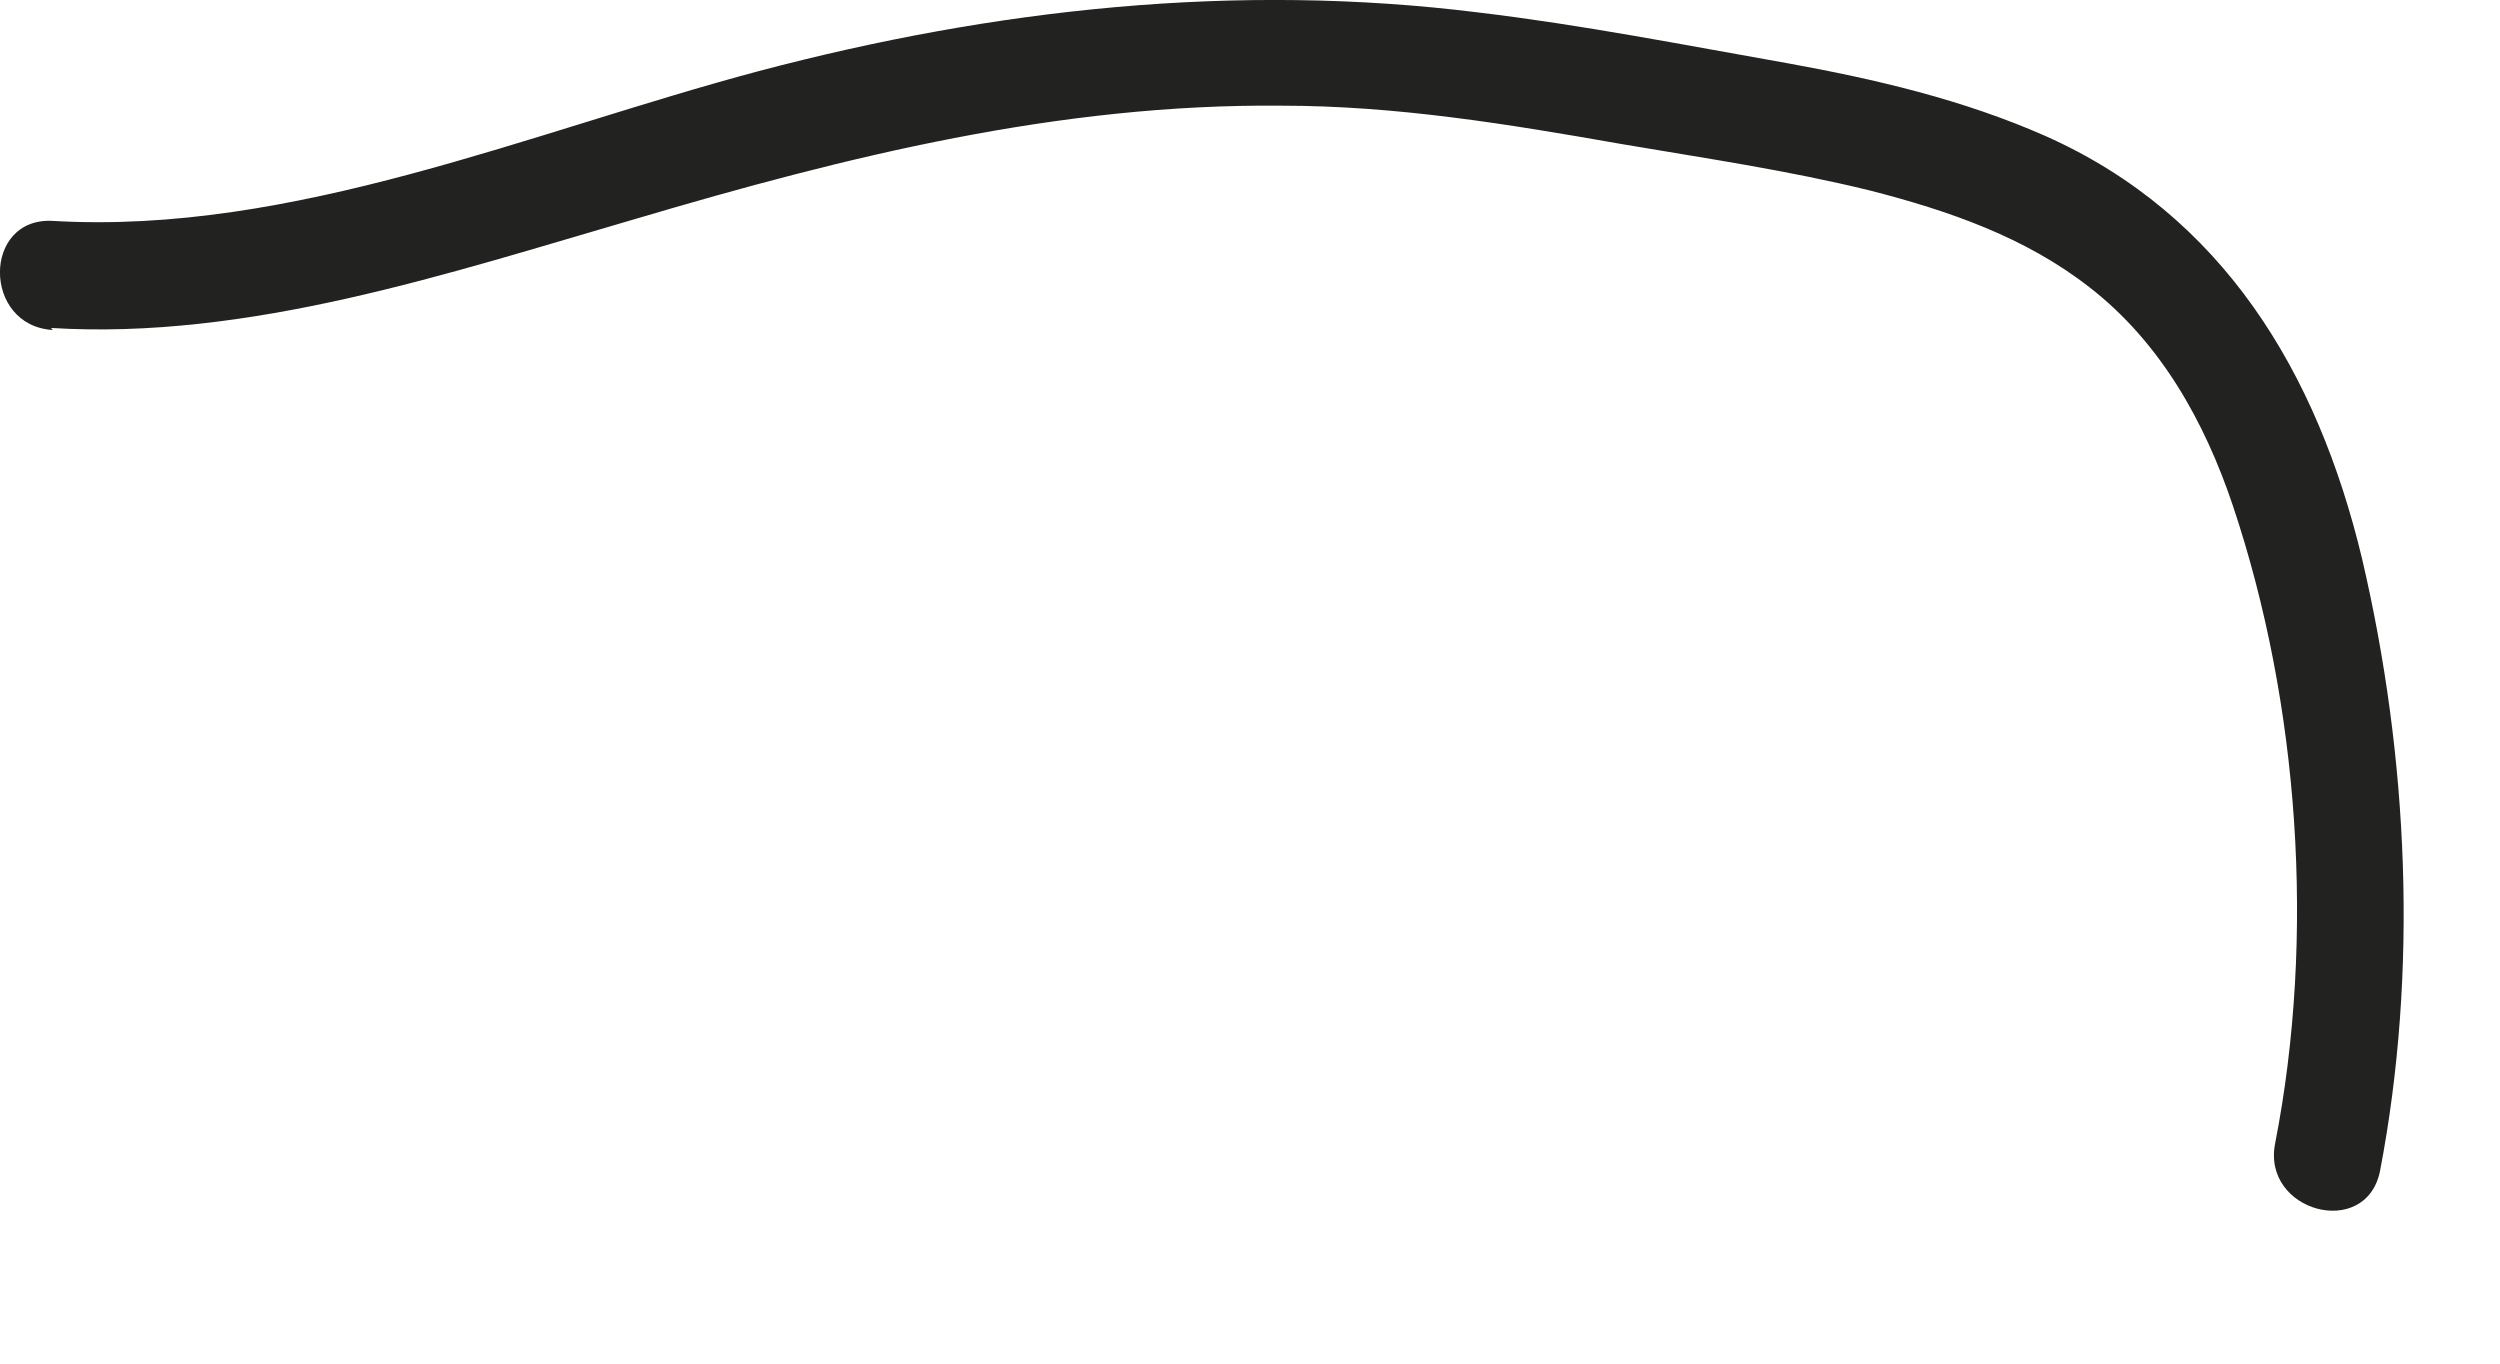 <?xml version="1.0" encoding="utf-8"?>
<svg xmlns="http://www.w3.org/2000/svg" fill="none" height="100%" overflow="visible" preserveAspectRatio="none" style="display: block;" viewBox="0 0 11 6" width="100%">
<path d="M0.224 1.443C1.094 1.497 1.972 1.203 2.797 0.963C3.729 0.687 4.661 0.456 5.637 0.465C6.142 0.465 6.63 0.545 7.136 0.634C7.5 0.696 7.864 0.749 8.227 0.838C8.574 0.927 8.911 1.043 9.195 1.265C9.505 1.506 9.7 1.853 9.825 2.226C10.117 3.098 10.188 4.121 10.011 5.029C9.949 5.331 10.41 5.456 10.472 5.153C10.641 4.272 10.597 3.329 10.393 2.458C10.197 1.639 9.78 0.945 8.999 0.598C8.636 0.438 8.254 0.349 7.864 0.278C7.411 0.198 6.959 0.109 6.506 0.055C5.441 -0.078 4.377 0.038 3.338 0.313C2.336 0.58 1.289 1.034 0.233 0.972C-0.078 0.954 -0.078 1.434 0.233 1.452L0.224 1.443Z" fill="#222221" id="Vector"/>
</svg>